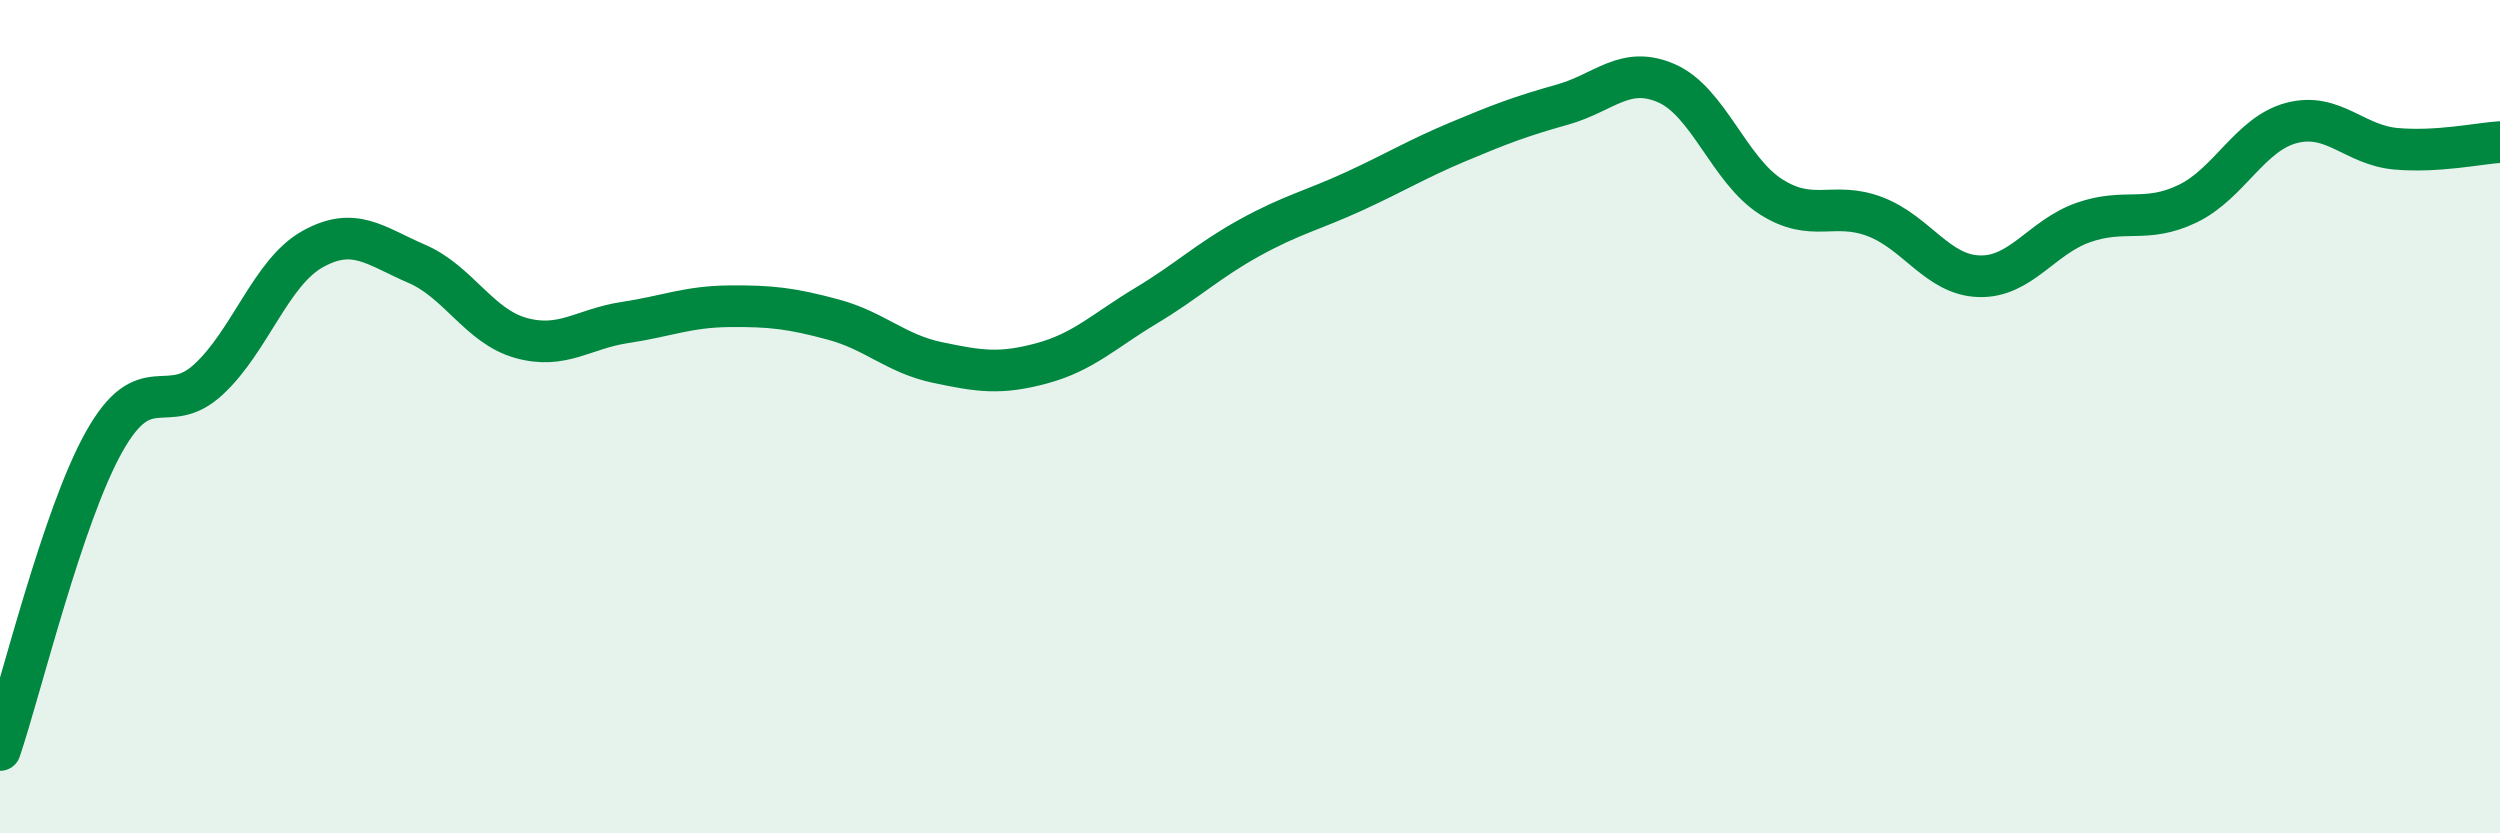 
    <svg width="60" height="20" viewBox="0 0 60 20" xmlns="http://www.w3.org/2000/svg">
      <path
        d="M 0,18 C 0.5,16.52 1.5,12.38 2.5,10.6 C 3.5,8.82 4,10.03 5,9.11 C 6,8.19 6.5,6.54 7.5,5.98 C 8.5,5.42 9,5.9 10,6.33 C 11,6.76 11.5,7.83 12.5,8.11 C 13.5,8.39 14,7.89 15,7.74 C 16,7.59 16.5,7.36 17.5,7.35 C 18.5,7.34 19,7.4 20,7.67 C 21,7.94 21.5,8.49 22.5,8.7 C 23.5,8.91 24,8.99 25,8.72 C 26,8.45 26.5,7.94 27.5,7.34 C 28.5,6.74 29,6.25 30,5.7 C 31,5.15 31.5,5.05 32.5,4.59 C 33.5,4.13 34,3.82 35,3.4 C 36,2.98 36.5,2.79 37.5,2.51 C 38.5,2.23 39,1.56 40,2 C 41,2.44 41.5,4.08 42.5,4.72 C 43.5,5.36 44,4.82 45,5.2 C 46,5.58 46.5,6.6 47.5,6.63 C 48.5,6.66 49,5.69 50,5.34 C 51,4.99 51.5,5.37 52.5,4.89 C 53.5,4.41 54,3.21 55,2.95 C 56,2.69 56.5,3.48 57.5,3.57 C 58.5,3.66 59.5,3.44 60,3.41L60 20L0 20Z"
        fill="#008740"
        opacity="0.1"
        stroke-linecap="round"
        stroke-linejoin="round"
      />
      <path
        d="M 0,18 C 0.5,16.52 1.5,12.38 2.5,10.6 C 3.5,8.82 4,10.03 5,9.11 C 6,8.19 6.5,6.54 7.5,5.98 C 8.5,5.42 9,5.9 10,6.33 C 11,6.76 11.5,7.83 12.5,8.11 C 13.5,8.39 14,7.89 15,7.74 C 16,7.59 16.5,7.36 17.5,7.35 C 18.5,7.34 19,7.4 20,7.67 C 21,7.94 21.5,8.49 22.5,8.7 C 23.5,8.91 24,8.99 25,8.72 C 26,8.45 26.5,7.94 27.5,7.34 C 28.5,6.74 29,6.25 30,5.7 C 31,5.15 31.5,5.05 32.5,4.59 C 33.5,4.13 34,3.82 35,3.4 C 36,2.98 36.5,2.79 37.5,2.51 C 38.5,2.23 39,1.56 40,2 C 41,2.44 41.5,4.08 42.5,4.72 C 43.5,5.36 44,4.82 45,5.2 C 46,5.58 46.5,6.6 47.5,6.63 C 48.5,6.66 49,5.69 50,5.34 C 51,4.99 51.5,5.37 52.5,4.89 C 53.5,4.41 54,3.21 55,2.95 C 56,2.69 56.5,3.48 57.5,3.57 C 58.5,3.66 59.5,3.44 60,3.41"
        stroke="#008740"
        stroke-width="1"
        fill="none"
        stroke-linecap="round"
        stroke-linejoin="round"
      />
    </svg>
  